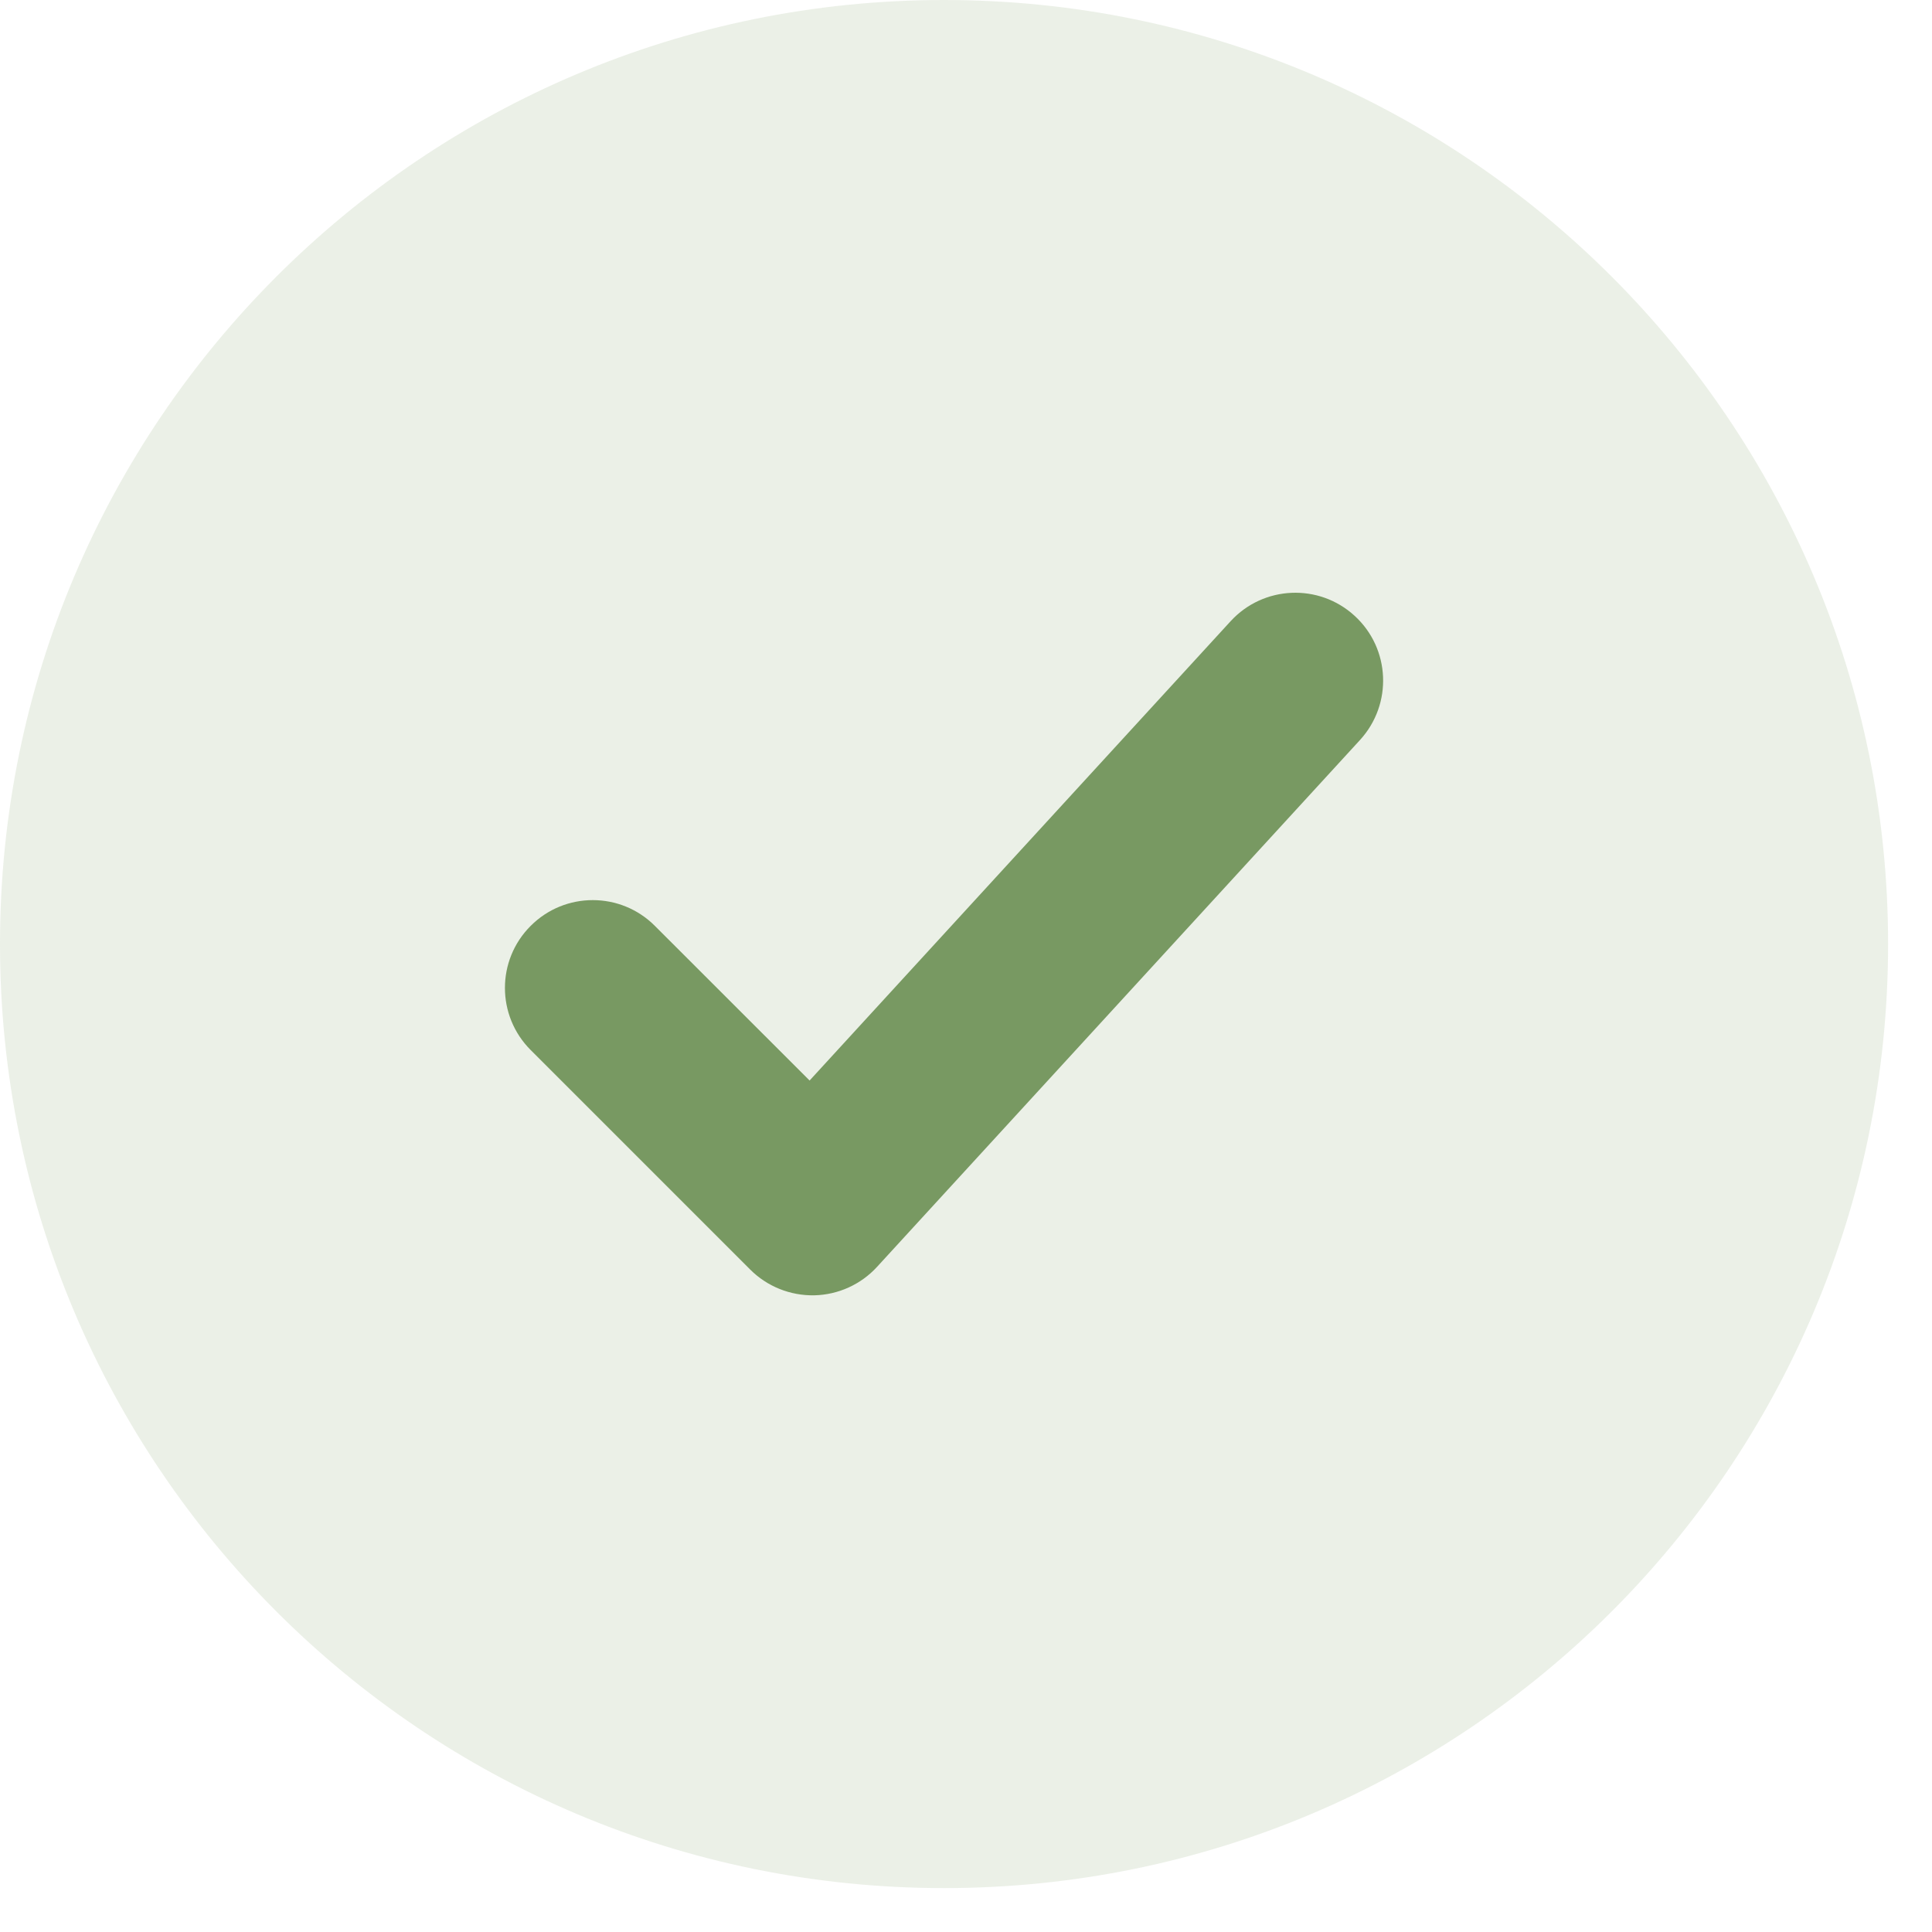 <?xml version="1.0" encoding="utf-8"?>
<svg xmlns="http://www.w3.org/2000/svg" fill="none" height="100%" overflow="visible" preserveAspectRatio="none" style="display: block;" viewBox="0 0 22 22" width="100%">
<g id="elements">
<path d="M10.75 21.5C4.813 21.5 -2.53804e-05 16.687 -2.53804e-05 10.75C-2.53804e-05 4.813 4.813 0 10.75 0C16.687 0 21.5 4.813 21.5 10.75C21.5 16.687 16.687 21.5 10.75 21.5Z" fill="#789962" id="Subtract" opacity="0.15"/>
<path clip-rule="evenodd" d="M15.487 8.426C15.86 8.018 15.833 7.386 15.426 7.013C15.019 6.639 14.386 6.667 14.013 7.074L9.219 12.304L7.457 10.543C7.067 10.152 6.433 10.152 6.043 10.543C5.652 10.933 5.652 11.566 6.043 11.957L8.543 14.457C8.736 14.65 8.999 14.755 9.272 14.75C9.544 14.744 9.803 14.627 9.987 14.426L15.487 8.426Z" fill="#789962" fill-rule="evenodd" id="Subtract_2"/>
</g>
</svg>
